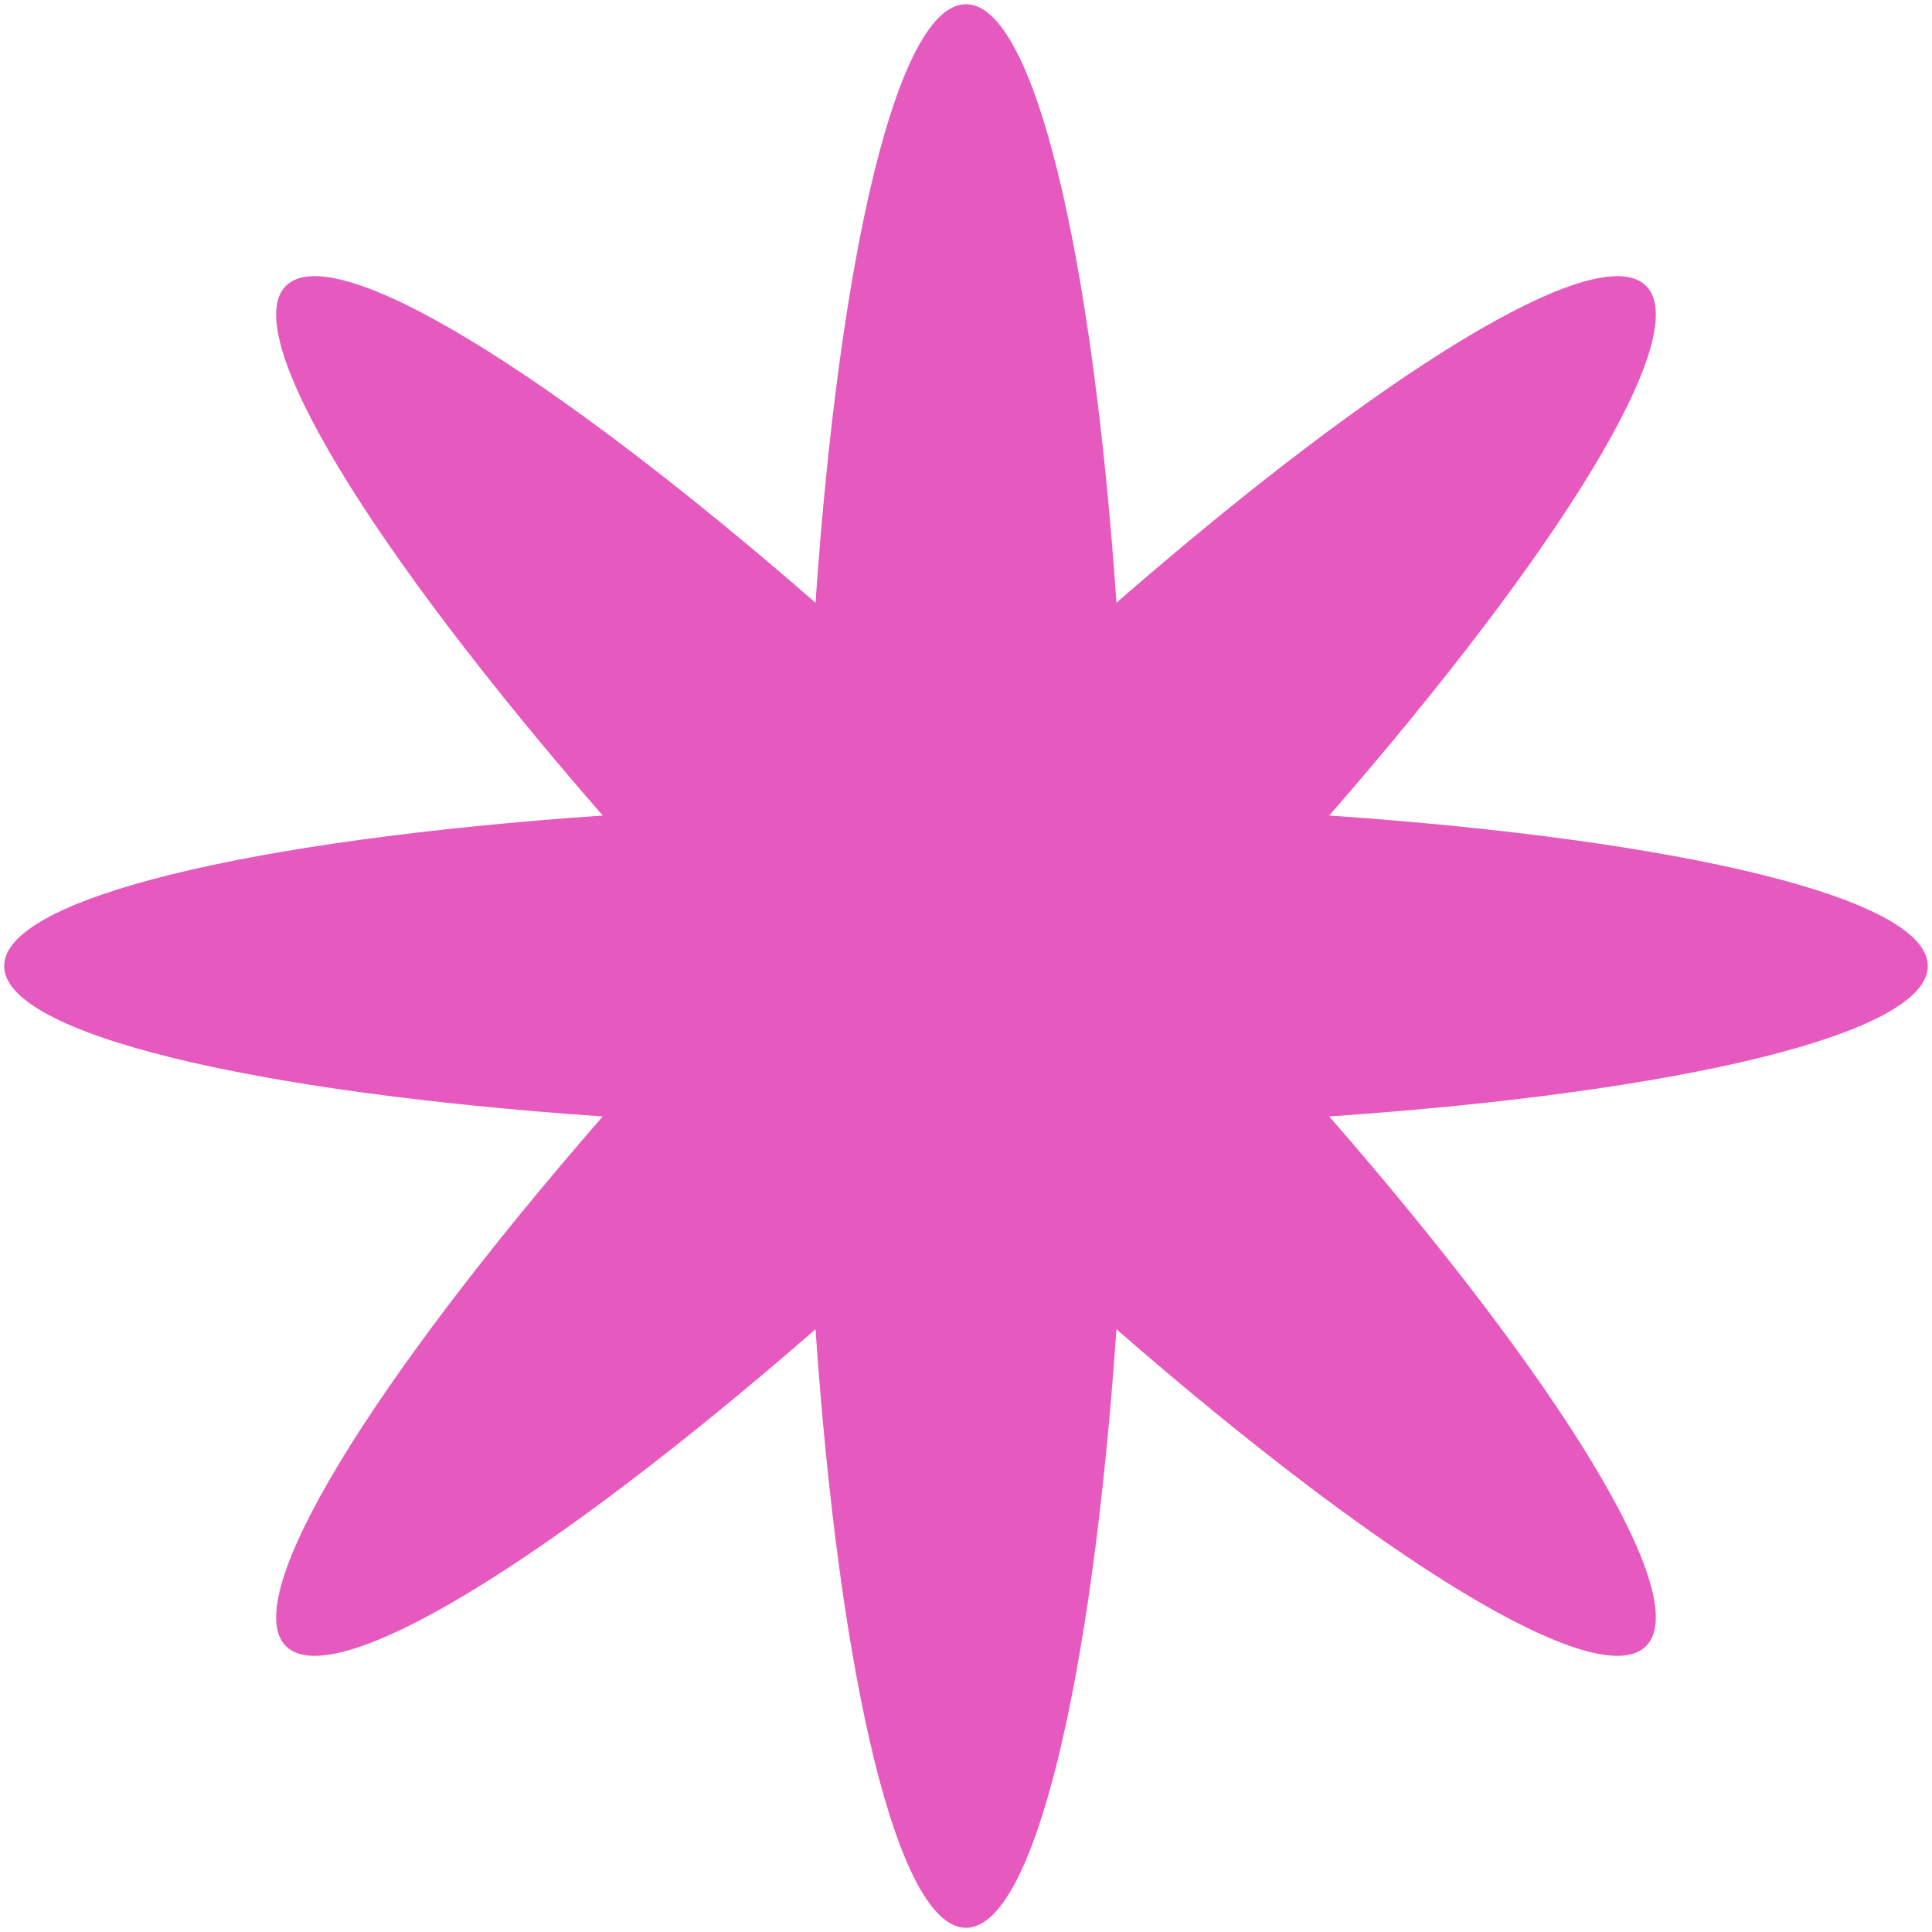 <?xml version="1.0" encoding="UTF-8"?>
<svg xmlns="http://www.w3.org/2000/svg" width="156" height="156" viewBox="0 0 156 156" fill="none">
  <path d="M155.66 78C155.66 72.508 135.677 67.806 107.331 65.85C125.992 44.424 136.798 26.969 132.914 23.085C129.03 19.202 111.575 30.007 90.149 48.669C88.193 20.322 83.492 0.339 77.999 0.339C72.507 0.339 67.805 20.322 65.85 48.669C44.423 30.007 26.968 19.201 23.084 23.085C19.201 26.969 30.006 44.424 48.668 65.85C20.321 67.806 0.338 72.508 0.338 78C0.338 83.492 20.321 88.194 48.667 90.15C30.006 111.576 19.201 129.031 23.084 132.915C26.968 136.799 44.423 125.993 65.85 107.332C67.805 135.678 72.507 155.661 77.999 155.661C83.491 155.661 88.193 135.678 90.148 107.332C111.575 125.993 129.03 136.799 132.914 132.915C136.798 129.031 125.992 111.576 107.331 90.15C135.677 88.194 155.66 83.493 155.66 78Z" fill="#E659BE"></path>
</svg>
